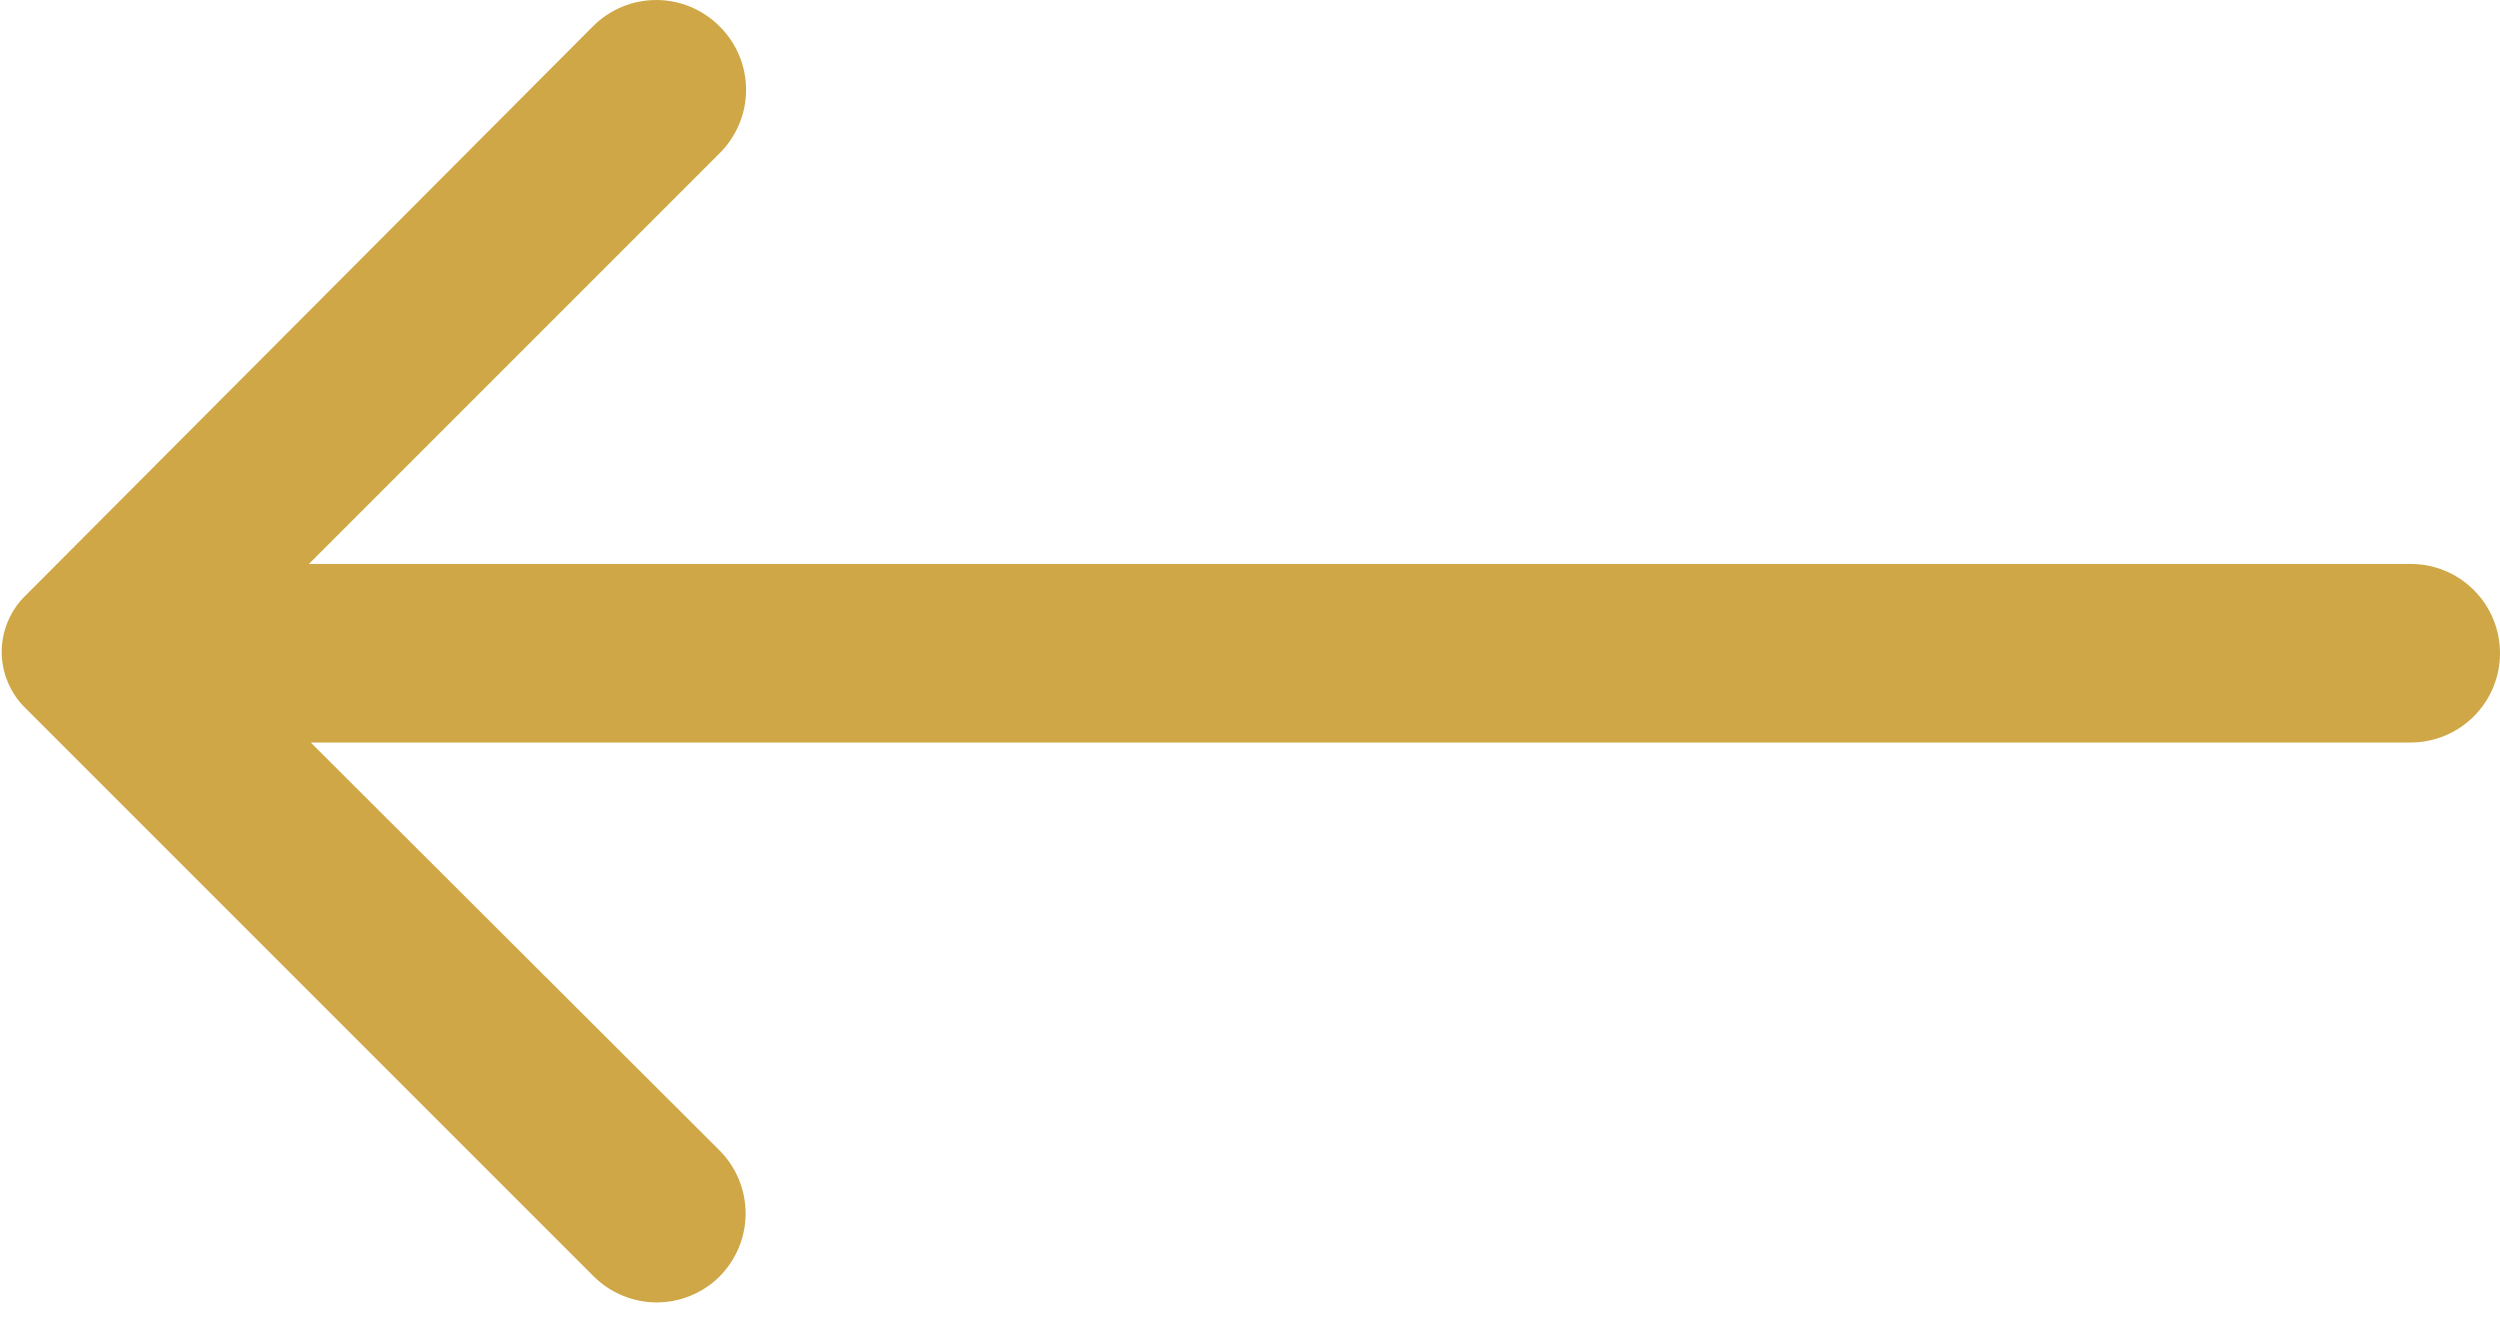 <svg width="28" height="15" viewBox="0 0 28 15" fill="none" xmlns="http://www.w3.org/2000/svg">
<path id="Vector" d="M8.06 0.296C8.154 0.389 8.228 0.499 8.279 0.621C8.33 0.743 8.356 0.874 8.356 1.006C8.356 1.138 8.33 1.269 8.279 1.39C8.228 1.512 8.154 1.623 8.06 1.716L3.46 6.316H27C27.265 6.316 27.52 6.421 27.707 6.609C27.895 6.796 28 7.051 28 7.316C28 7.581 27.895 7.835 27.707 8.023C27.52 8.21 27.265 8.316 27 8.316H3.48L8.06 12.886C8.246 13.073 8.351 13.327 8.351 13.591C8.351 13.855 8.246 14.108 8.06 14.296C7.873 14.482 7.619 14.587 7.355 14.587C7.091 14.587 6.837 14.482 6.65 14.296L0.29 7.936C0.204 7.854 0.136 7.755 0.09 7.646C0.043 7.537 0.019 7.419 0.019 7.301C0.019 7.182 0.043 7.065 0.09 6.956C0.136 6.847 0.204 6.748 0.29 6.666L6.64 0.296C6.733 0.202 6.844 0.128 6.965 0.077C7.087 0.026 7.218 0 7.35 0C7.482 0 7.613 0.026 7.735 0.077C7.856 0.128 7.967 0.202 8.06 0.296Z" fill="#D0A747"/>
</svg>

